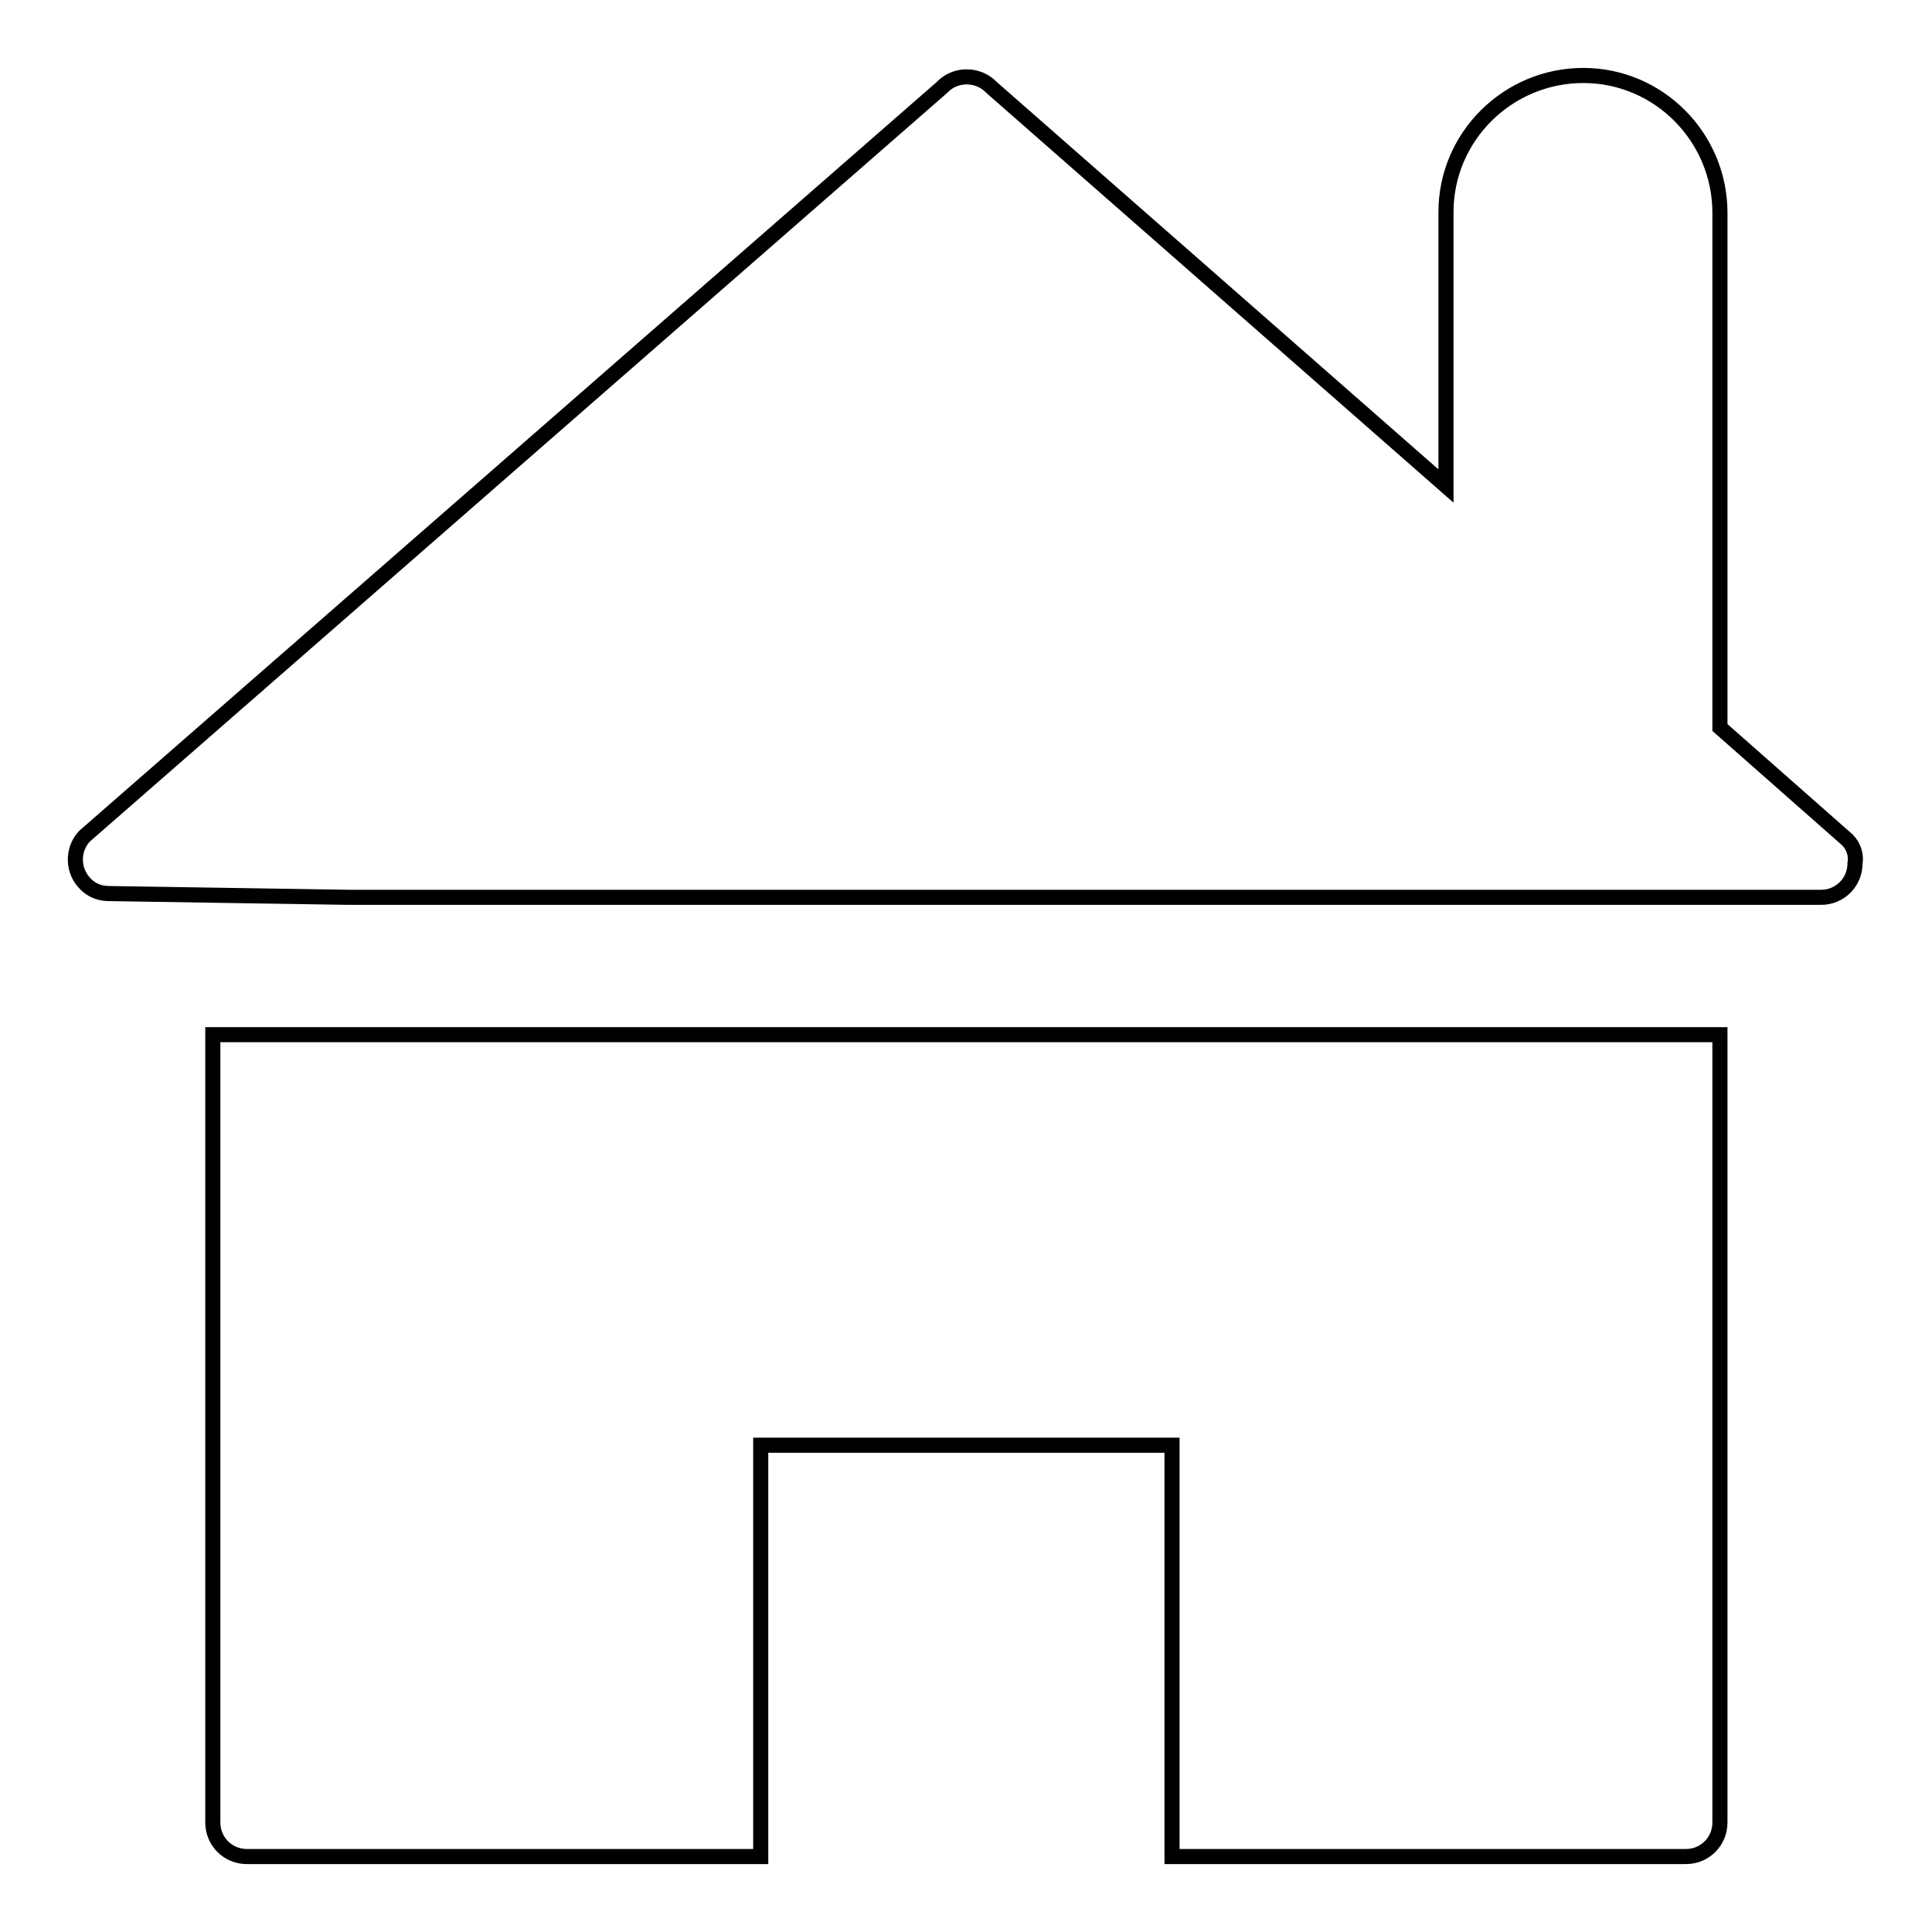 <?xml version="1.0" encoding="utf-8"?>
<!-- Svg Vector Icons : http://www.onlinewebfonts.com/icon -->
<!DOCTYPE svg PUBLIC "-//W3C//DTD SVG 1.1//EN" "http://www.w3.org/Graphics/SVG/1.1/DTD/svg11.dtd">
<svg version="1.1" xmlns="http://www.w3.org/2000/svg" xmlns:xlink="http://www.w3.org/1999/xlink" x="0px" y="0px" viewBox="0 0 256 256" enable-background="new 0 0 256 256" xml:space="preserve">
<g> <path stroke-width="2" fill-opacity="0" stroke="#000000"  d="M28.2,241.5c0,2.5,2,4.5,4.5,4.5h68.1v-54.5h54.5V246h68.1c2.5,0,4.5-2,4.5-4.5V137.1H28.2V241.5z  M244.8,111.3l-16.9-14.9V28.2c0-10-8.1-18.2-18.1-18.2c-10,0-18.2,8.1-18.2,18.1c0,0,0,0,0,0v36.3l-60.2-52.8 c-1.7-1.8-4.6-1.9-6.4-0.2l-0.2,0.2L11.2,110.8c-1.7,1.8-1.6,4.7,0.2,6.4c0.8,0.8,1.9,1.2,3,1.2l31.8,0.5h195.1 c2.5,0,4.5-2,4.5-4.5C246,113.3,245.6,112.1,244.8,111.3L244.8,111.3z"/></g>
</svg>